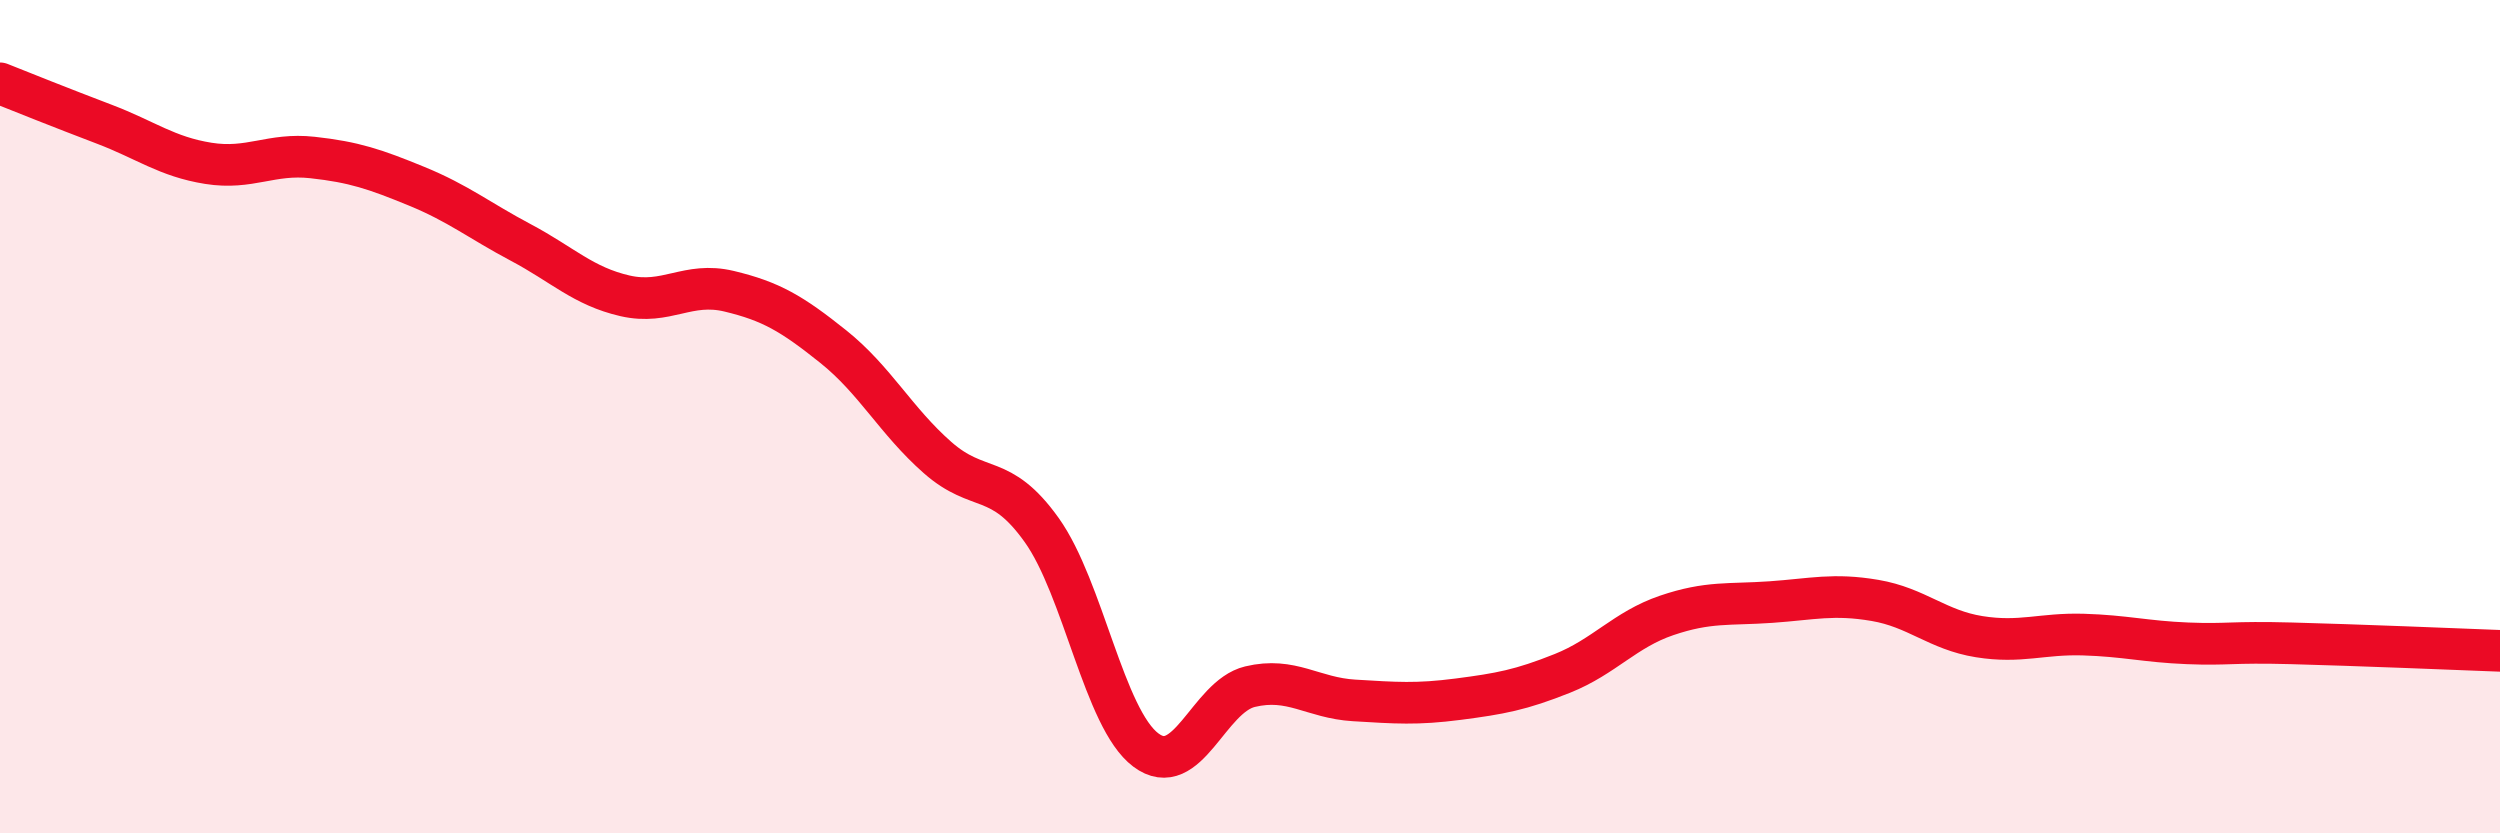 
    <svg width="60" height="20" viewBox="0 0 60 20" xmlns="http://www.w3.org/2000/svg">
      <path
        d="M 0,2 C 0.5,2.2 1.5,2.6 2.5,2.98 C 3.5,3.36 4,3.76 5,3.92 C 6,4.08 6.5,3.67 7.5,3.78 C 8.5,3.89 9,4.06 10,4.47 C 11,4.88 11.5,5.29 12.5,5.82 C 13.5,6.35 14,6.87 15,7.1 C 16,7.33 16.5,6.75 17.5,6.99 C 18.5,7.23 19,7.52 20,8.32 C 21,9.12 21.5,10.1 22.5,10.98 C 23.5,11.86 24,11.32 25,12.72 C 26,14.12 26.5,17.25 27.5,18 C 28.5,18.75 29,16.72 30,16.48 C 31,16.24 31.5,16.75 32.5,16.81 C 33.5,16.87 34,16.91 35,16.78 C 36,16.65 36.5,16.56 37.5,16.16 C 38.5,15.76 39,15.11 40,14.77 C 41,14.43 41.5,14.52 42.5,14.45 C 43.5,14.38 44,14.24 45,14.41 C 46,14.58 46.5,15.12 47.5,15.28 C 48.5,15.44 49,15.2 50,15.23 C 51,15.26 51.5,15.4 52.5,15.44 C 53.5,15.48 53.5,15.4 55,15.44 C 56.5,15.48 59,15.58 60,15.62L60 20L0 20Z"
        fill="#EB0A25"
        opacity="0.1"
        stroke-linecap="round"
        stroke-linejoin="round"
      />
      <path
        d="M 0,2 C 0.5,2.2 1.5,2.6 2.5,2.98 C 3.5,3.36 4,3.76 5,3.92 C 6,4.08 6.5,3.67 7.5,3.78 C 8.5,3.89 9,4.06 10,4.47 C 11,4.88 11.5,5.29 12.5,5.82 C 13.5,6.35 14,6.87 15,7.1 C 16,7.33 16.5,6.75 17.5,6.99 C 18.5,7.23 19,7.52 20,8.32 C 21,9.12 21.5,10.1 22.5,10.98 C 23.5,11.86 24,11.32 25,12.72 C 26,14.12 26.5,17.25 27.5,18 C 28.5,18.75 29,16.72 30,16.48 C 31,16.24 31.5,16.75 32.5,16.81 C 33.5,16.87 34,16.91 35,16.78 C 36,16.65 36.5,16.56 37.5,16.16 C 38.5,15.76 39,15.11 40,14.77 C 41,14.43 41.5,14.52 42.5,14.45 C 43.5,14.38 44,14.24 45,14.41 C 46,14.58 46.5,15.12 47.5,15.28 C 48.5,15.44 49,15.2 50,15.23 C 51,15.26 51.5,15.4 52.5,15.44 C 53.5,15.48 53.5,15.4 55,15.44 C 56.5,15.48 59,15.58 60,15.62"
        stroke="#EB0A25"
        stroke-width="1"
        fill="none"
        stroke-linecap="round"
        stroke-linejoin="round"
      />
    </svg>
  